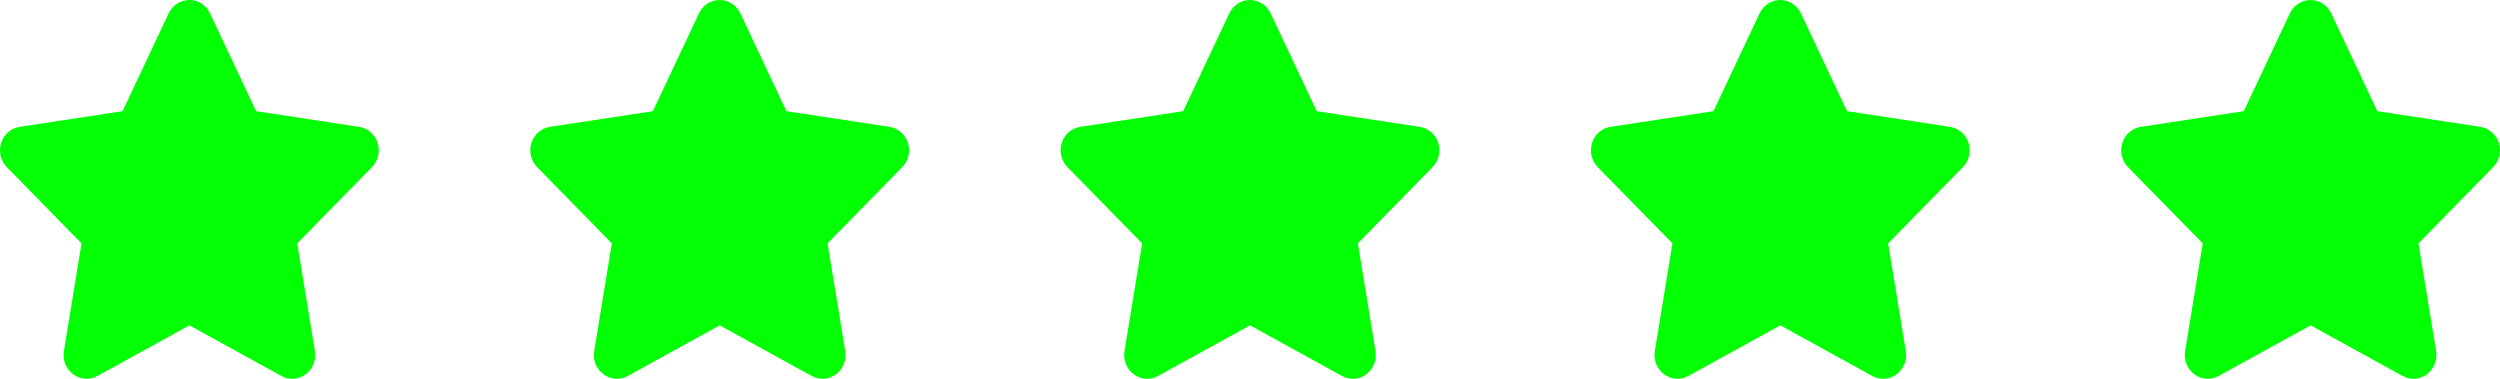 <svg width="132" height="20" viewBox="0 0 132 20" fill="none" xmlns="http://www.w3.org/2000/svg">
<path d="M11.088 0.703C10.887 0.273 10.463 0 9.997 0C9.531 0 9.111 0.273 8.906 0.703L6.471 5.87L1.032 6.698C0.578 6.769 0.199 7.097 0.059 7.546C-0.081 7.995 0.032 8.491 0.358 8.823L4.305 12.85L3.373 18.541C3.297 19.01 3.487 19.486 3.862 19.763C4.237 20.041 4.733 20.076 5.142 19.853L10.001 17.178L14.86 19.853C15.269 20.076 15.766 20.045 16.141 19.763C16.515 19.482 16.705 19.01 16.629 18.541L15.694 12.85L19.64 8.823C19.966 8.491 20.083 7.995 19.939 7.546C19.796 7.097 19.421 6.769 18.966 6.698L13.523 5.87L11.088 0.703Z" fill="#03FF03"/>
<path d="M39.088 0.703C38.887 0.273 38.463 0 37.997 0C37.531 0 37.111 0.273 36.907 0.703L34.471 5.87L29.032 6.698C28.578 6.769 28.199 7.097 28.059 7.546C27.919 7.995 28.032 8.491 28.358 8.823L32.305 12.85L31.373 18.541C31.297 19.01 31.487 19.486 31.862 19.763C32.236 20.041 32.733 20.076 33.142 19.853L38.001 17.178L42.86 19.853C43.269 20.076 43.766 20.045 44.141 19.763C44.516 19.482 44.705 19.01 44.629 18.541L43.694 12.85L47.64 8.823C47.966 8.491 48.083 7.995 47.939 7.546C47.795 7.097 47.42 6.769 46.966 6.698L41.523 5.87L39.088 0.703Z" fill="#03FF03"/>
<path d="M67.088 0.703C66.887 0.273 66.463 0 65.997 0C65.531 0 65.111 0.273 64.906 0.703L62.471 5.87L57.032 6.698C56.578 6.769 56.199 7.097 56.059 7.546C55.919 7.995 56.032 8.491 56.358 8.823L60.305 12.85L59.373 18.541C59.297 19.01 59.487 19.486 59.862 19.763C60.236 20.041 60.733 20.076 61.142 19.853L66.001 17.178L70.86 19.853C71.269 20.076 71.766 20.045 72.141 19.763C72.516 19.482 72.705 19.01 72.629 18.541L71.694 12.85L75.64 8.823C75.966 8.491 76.083 7.995 75.939 7.546C75.796 7.097 75.421 6.769 74.966 6.698L69.523 5.87L67.088 0.703Z" fill="#03FF03"/>
<path d="M95.088 0.703C94.887 0.273 94.463 0 93.997 0C93.531 0 93.111 0.273 92.906 0.703L90.471 5.87L85.032 6.698C84.578 6.769 84.199 7.097 84.059 7.546C83.919 7.995 84.032 8.491 84.358 8.823L88.305 12.85L87.373 18.541C87.297 19.01 87.487 19.486 87.862 19.763C88.237 20.041 88.733 20.076 89.142 19.853L94.001 17.178L98.86 19.853C99.269 20.076 99.766 20.045 100.141 19.763C100.516 19.482 100.705 19.01 100.629 18.541L99.694 12.85L103.64 8.823C103.966 8.491 104.083 7.995 103.939 7.546C103.795 7.097 103.421 6.769 102.966 6.698L97.523 5.87L95.088 0.703Z" fill="#03FF03"/>
<path d="M123.088 0.703C122.887 0.273 122.463 0 121.997 0C121.531 0 121.111 0.273 120.906 0.703L118.471 5.87L113.032 6.698C112.578 6.769 112.199 7.097 112.059 7.546C111.919 7.995 112.032 8.491 112.358 8.823L116.305 12.85L115.373 18.541C115.297 19.01 115.487 19.486 115.862 19.763C116.237 20.041 116.733 20.076 117.142 19.853L122.001 17.178L126.86 19.853C127.269 20.076 127.766 20.045 128.141 19.763C128.516 19.482 128.705 19.01 128.629 18.541L127.694 12.85L131.64 8.823C131.966 8.491 132.083 7.995 131.939 7.546C131.795 7.097 131.421 6.769 130.966 6.698L125.523 5.87L123.088 0.703Z" fill="#03FF03"/>
</svg>
